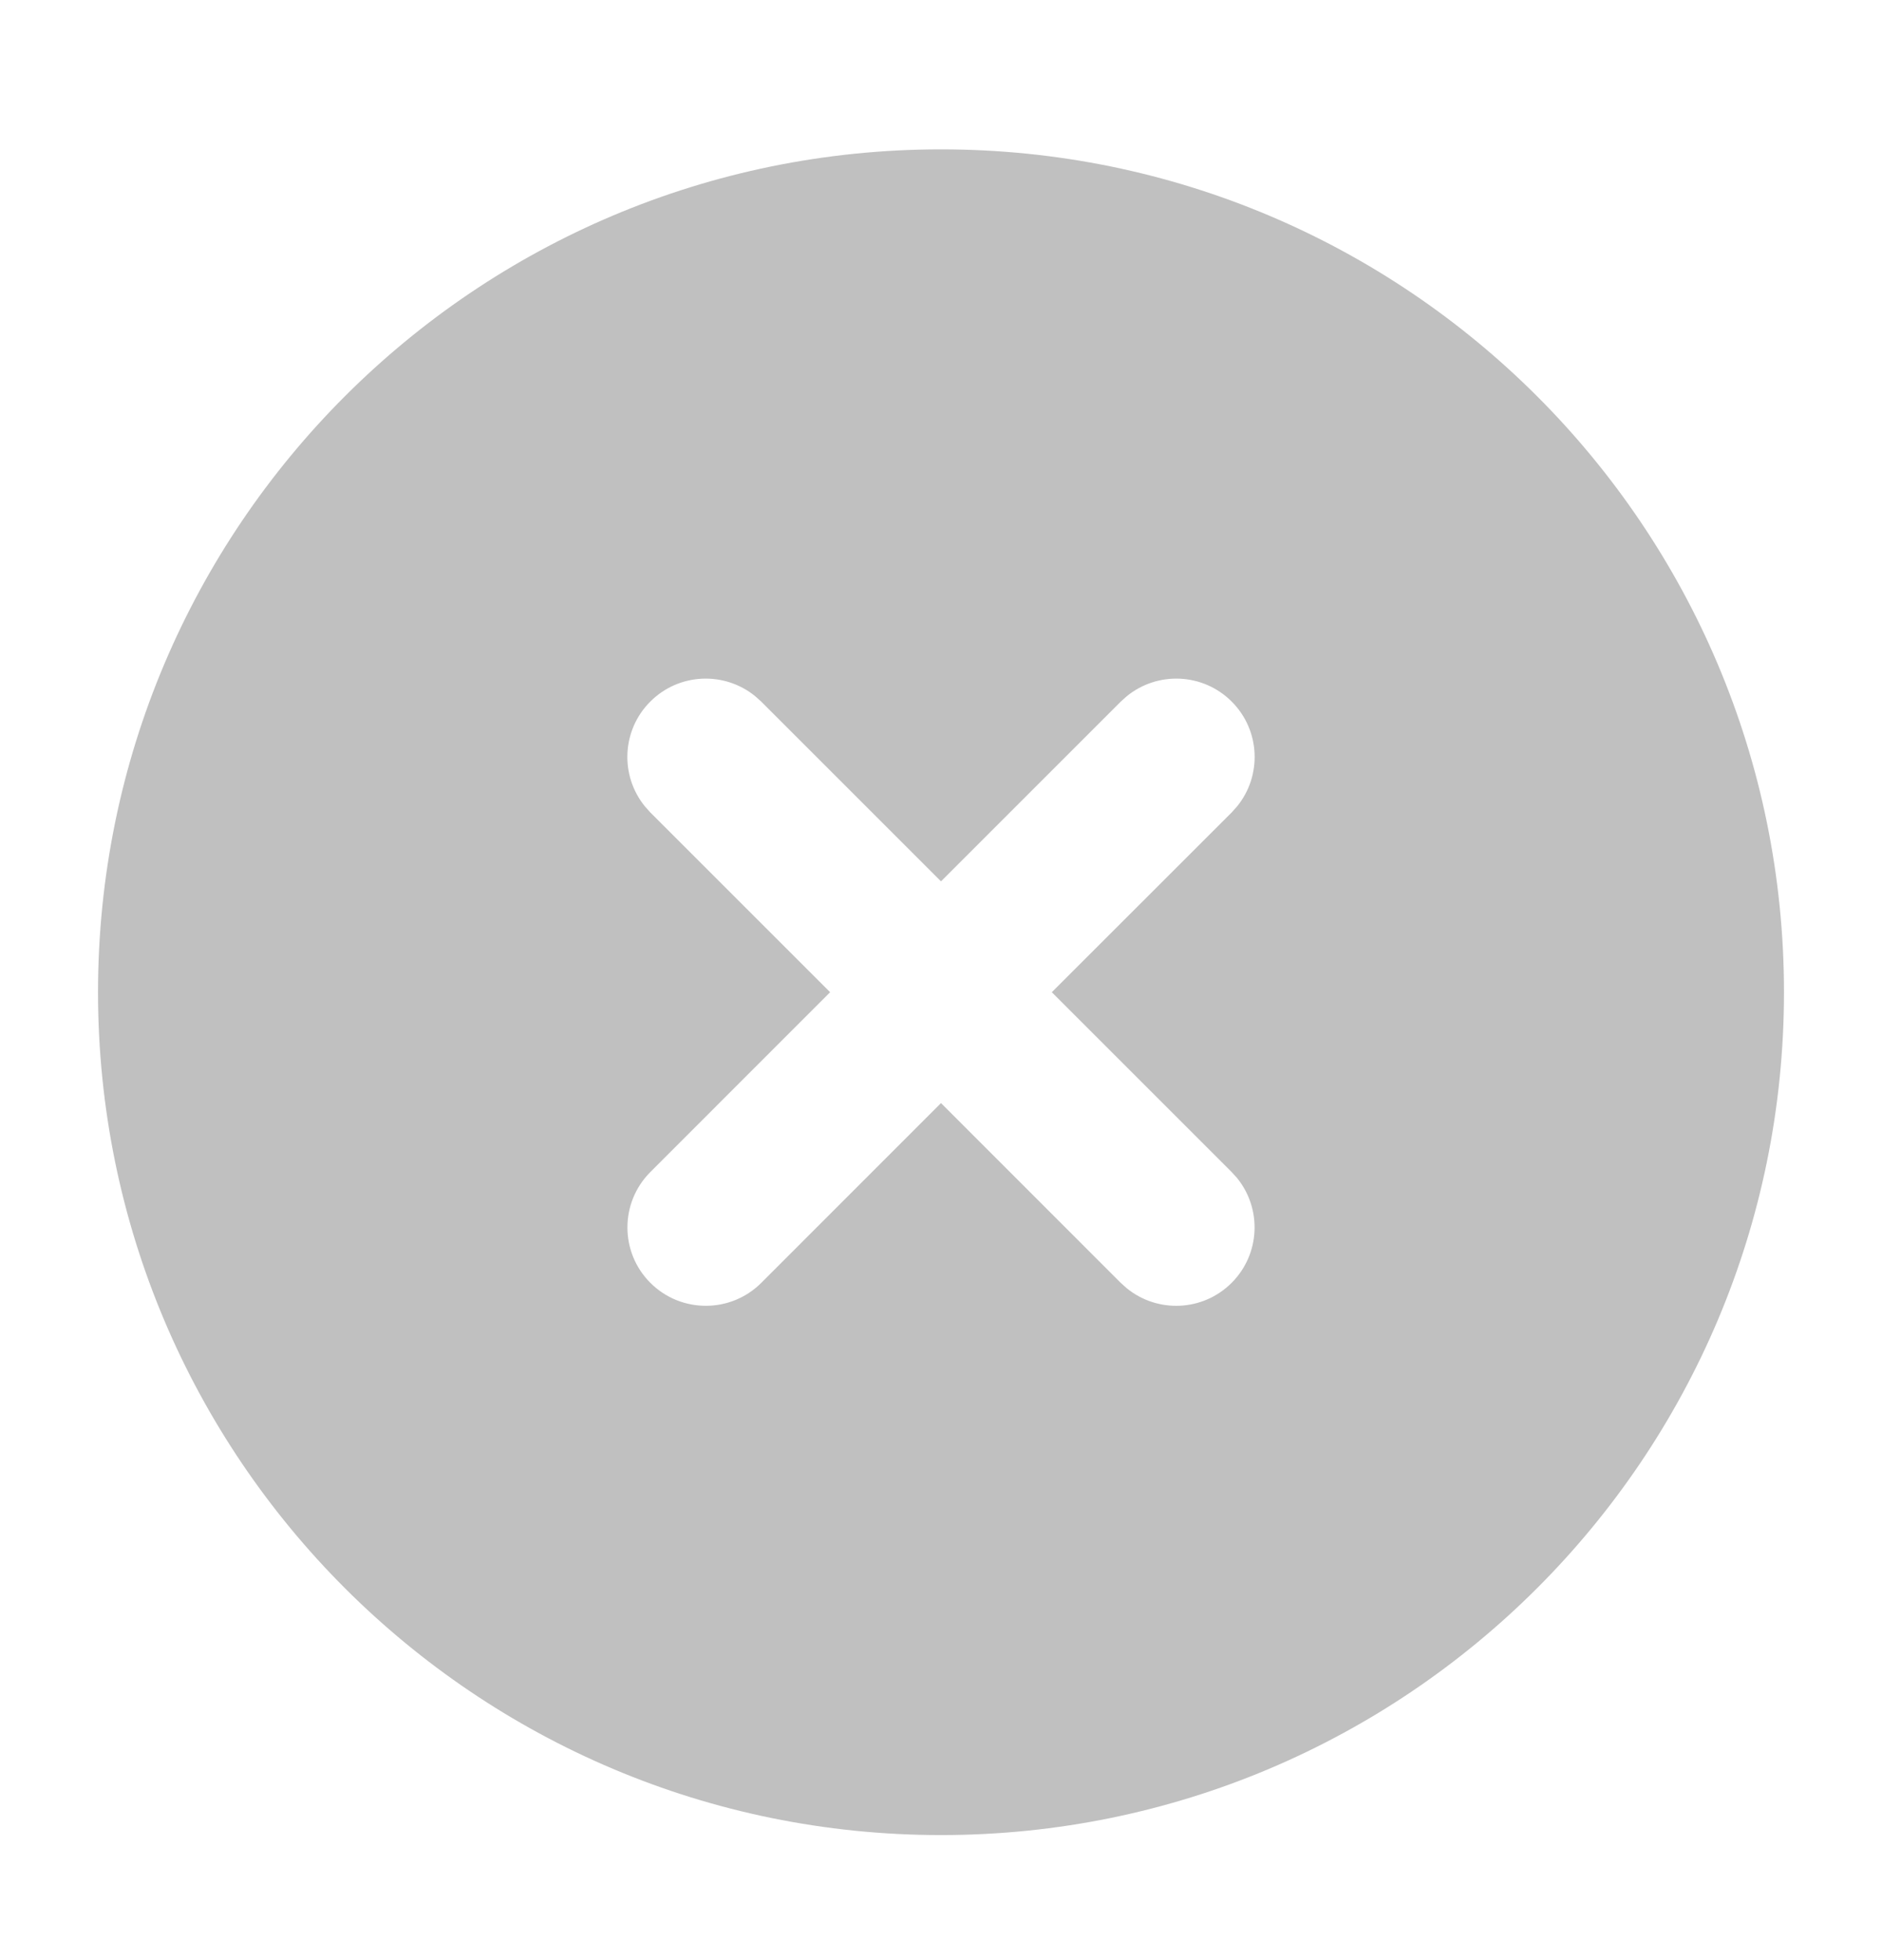 <svg width="24" height="25" viewBox="0 0 24 25" fill="none" xmlns="http://www.w3.org/2000/svg">
<path d="M12 1.905C17.937 1.905 22.75 6.718 22.75 12.655C22.75 18.592 17.937 23.405 12 23.405C6.063 23.405 1.25 18.592 1.25 12.655C1.25 6.718 6.063 1.905 12 1.905ZM9.631 8.88C9.238 8.559 8.659 8.582 8.293 8.948C7.927 9.314 7.904 9.893 8.225 10.286L8.293 10.362L10.586 12.655L8.294 14.948C7.904 15.338 7.903 15.972 8.294 16.362C8.684 16.752 9.318 16.752 9.708 16.362L12 14.069L14.292 16.362L14.368 16.43C14.761 16.751 15.34 16.728 15.706 16.362C16.072 15.996 16.095 15.417 15.775 15.024L15.706 14.948L13.413 12.655L15.707 10.362L15.775 10.286C16.096 9.893 16.073 9.314 15.707 8.948C15.341 8.582 14.762 8.559 14.369 8.88L14.293 8.948L12 11.241L9.707 8.948L9.631 8.88Z" fill="#C0C0C0"/>
</svg>
